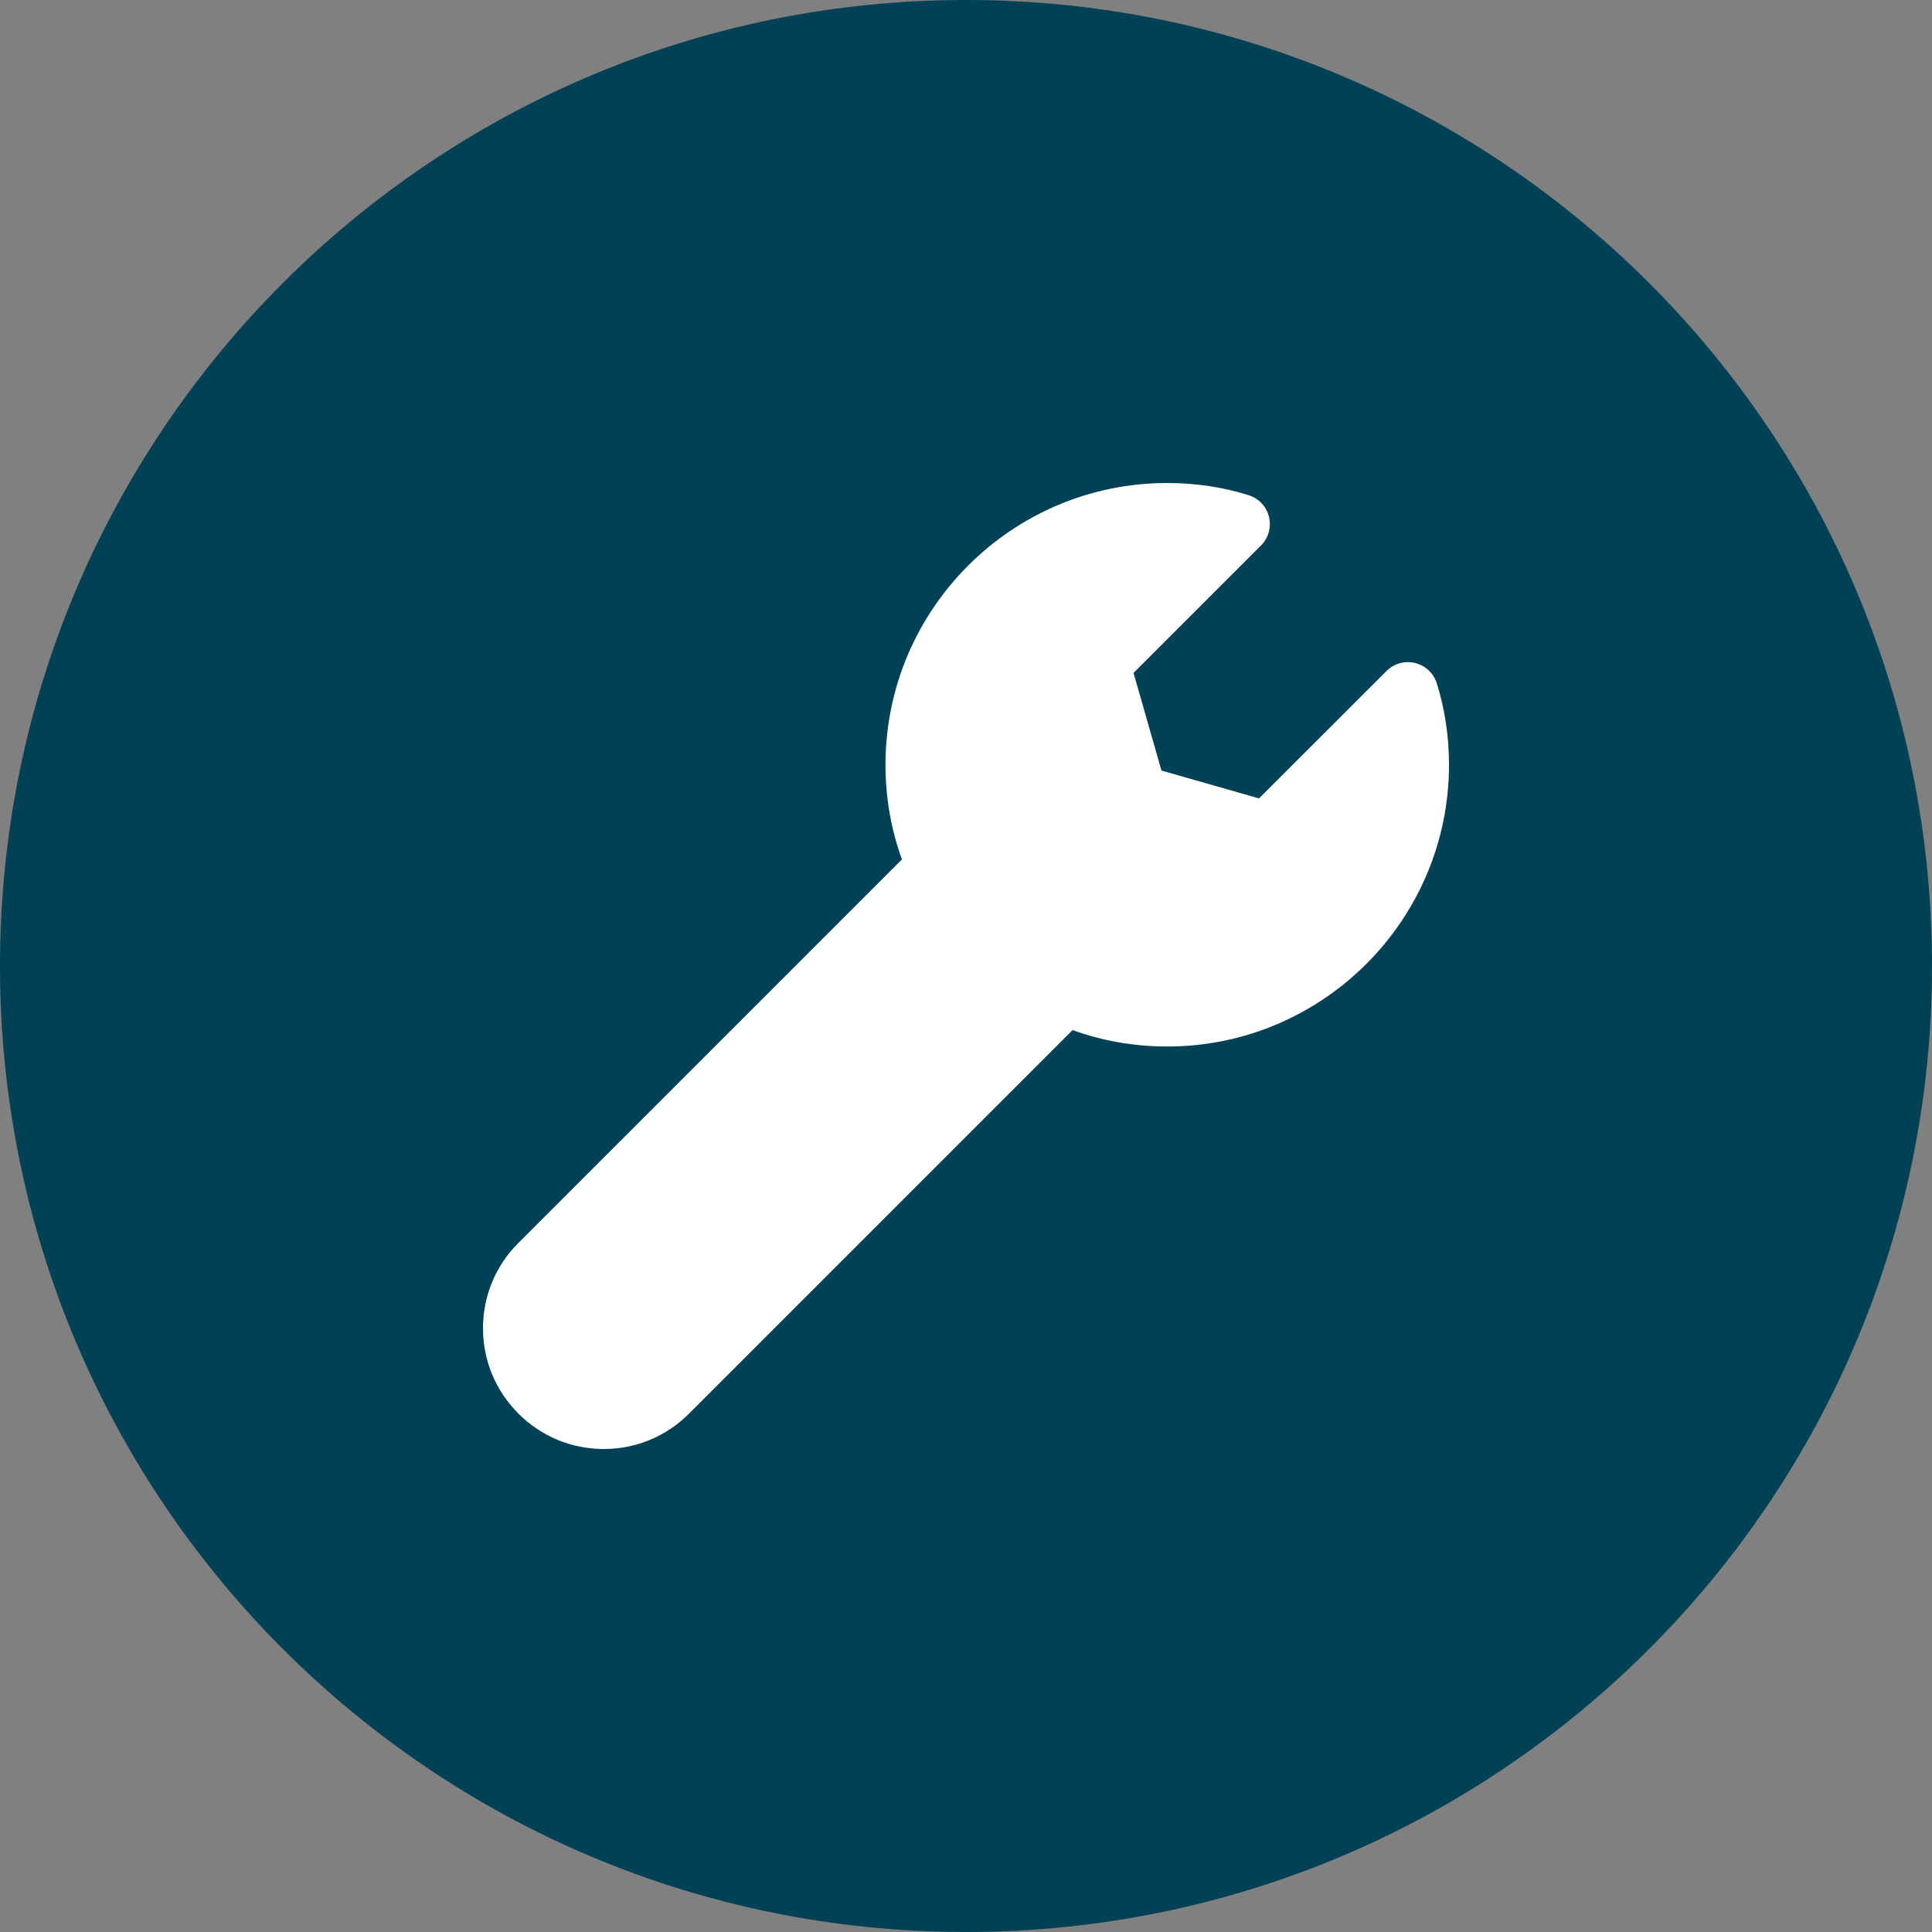 <?xml version="1.0" encoding="UTF-8"?> <svg xmlns="http://www.w3.org/2000/svg" width="24" height="24" viewBox="0 0 24 24" fill="none"><rect x="0" y="0" width="24" height="24" fill="#808080" stroke="none"/> <path d="M12 24C18.627 24 24 18.627 24 12C24 5.373 18.627 0 12 0C5.373 0 0 5.373 0 12C0 18.627 5.373 24 12 24Z" fill="#004156"></path> <path d="M17.848 8.487C17.808 8.362 17.706 8.267 17.578 8.236C17.451 8.205 17.317 8.242 17.224 8.335L15.64 9.918L14.428 9.572L14.081 8.359L15.665 6.775C15.758 6.683 15.795 6.548 15.764 6.421C15.733 6.293 15.638 6.192 15.513 6.152C15.193 6.051 14.852 6 14.5 6C12.57 6 11 7.57 11 9.5C11 9.909 11.069 10.303 11.204 10.676L6.44 15.44C6.156 15.723 6 16.1 6 16.5C6 16.9 6.156 17.276 6.44 17.56C6.723 17.844 7.1 18 7.5 18C7.9 18 8.277 17.844 8.56 17.56L13.324 12.796C13.697 12.931 14.091 13 14.5 13C16.43 13 18 11.43 18 9.5C18 9.148 17.948 8.807 17.848 8.487V8.487Z" fill="white"></path> </svg> 